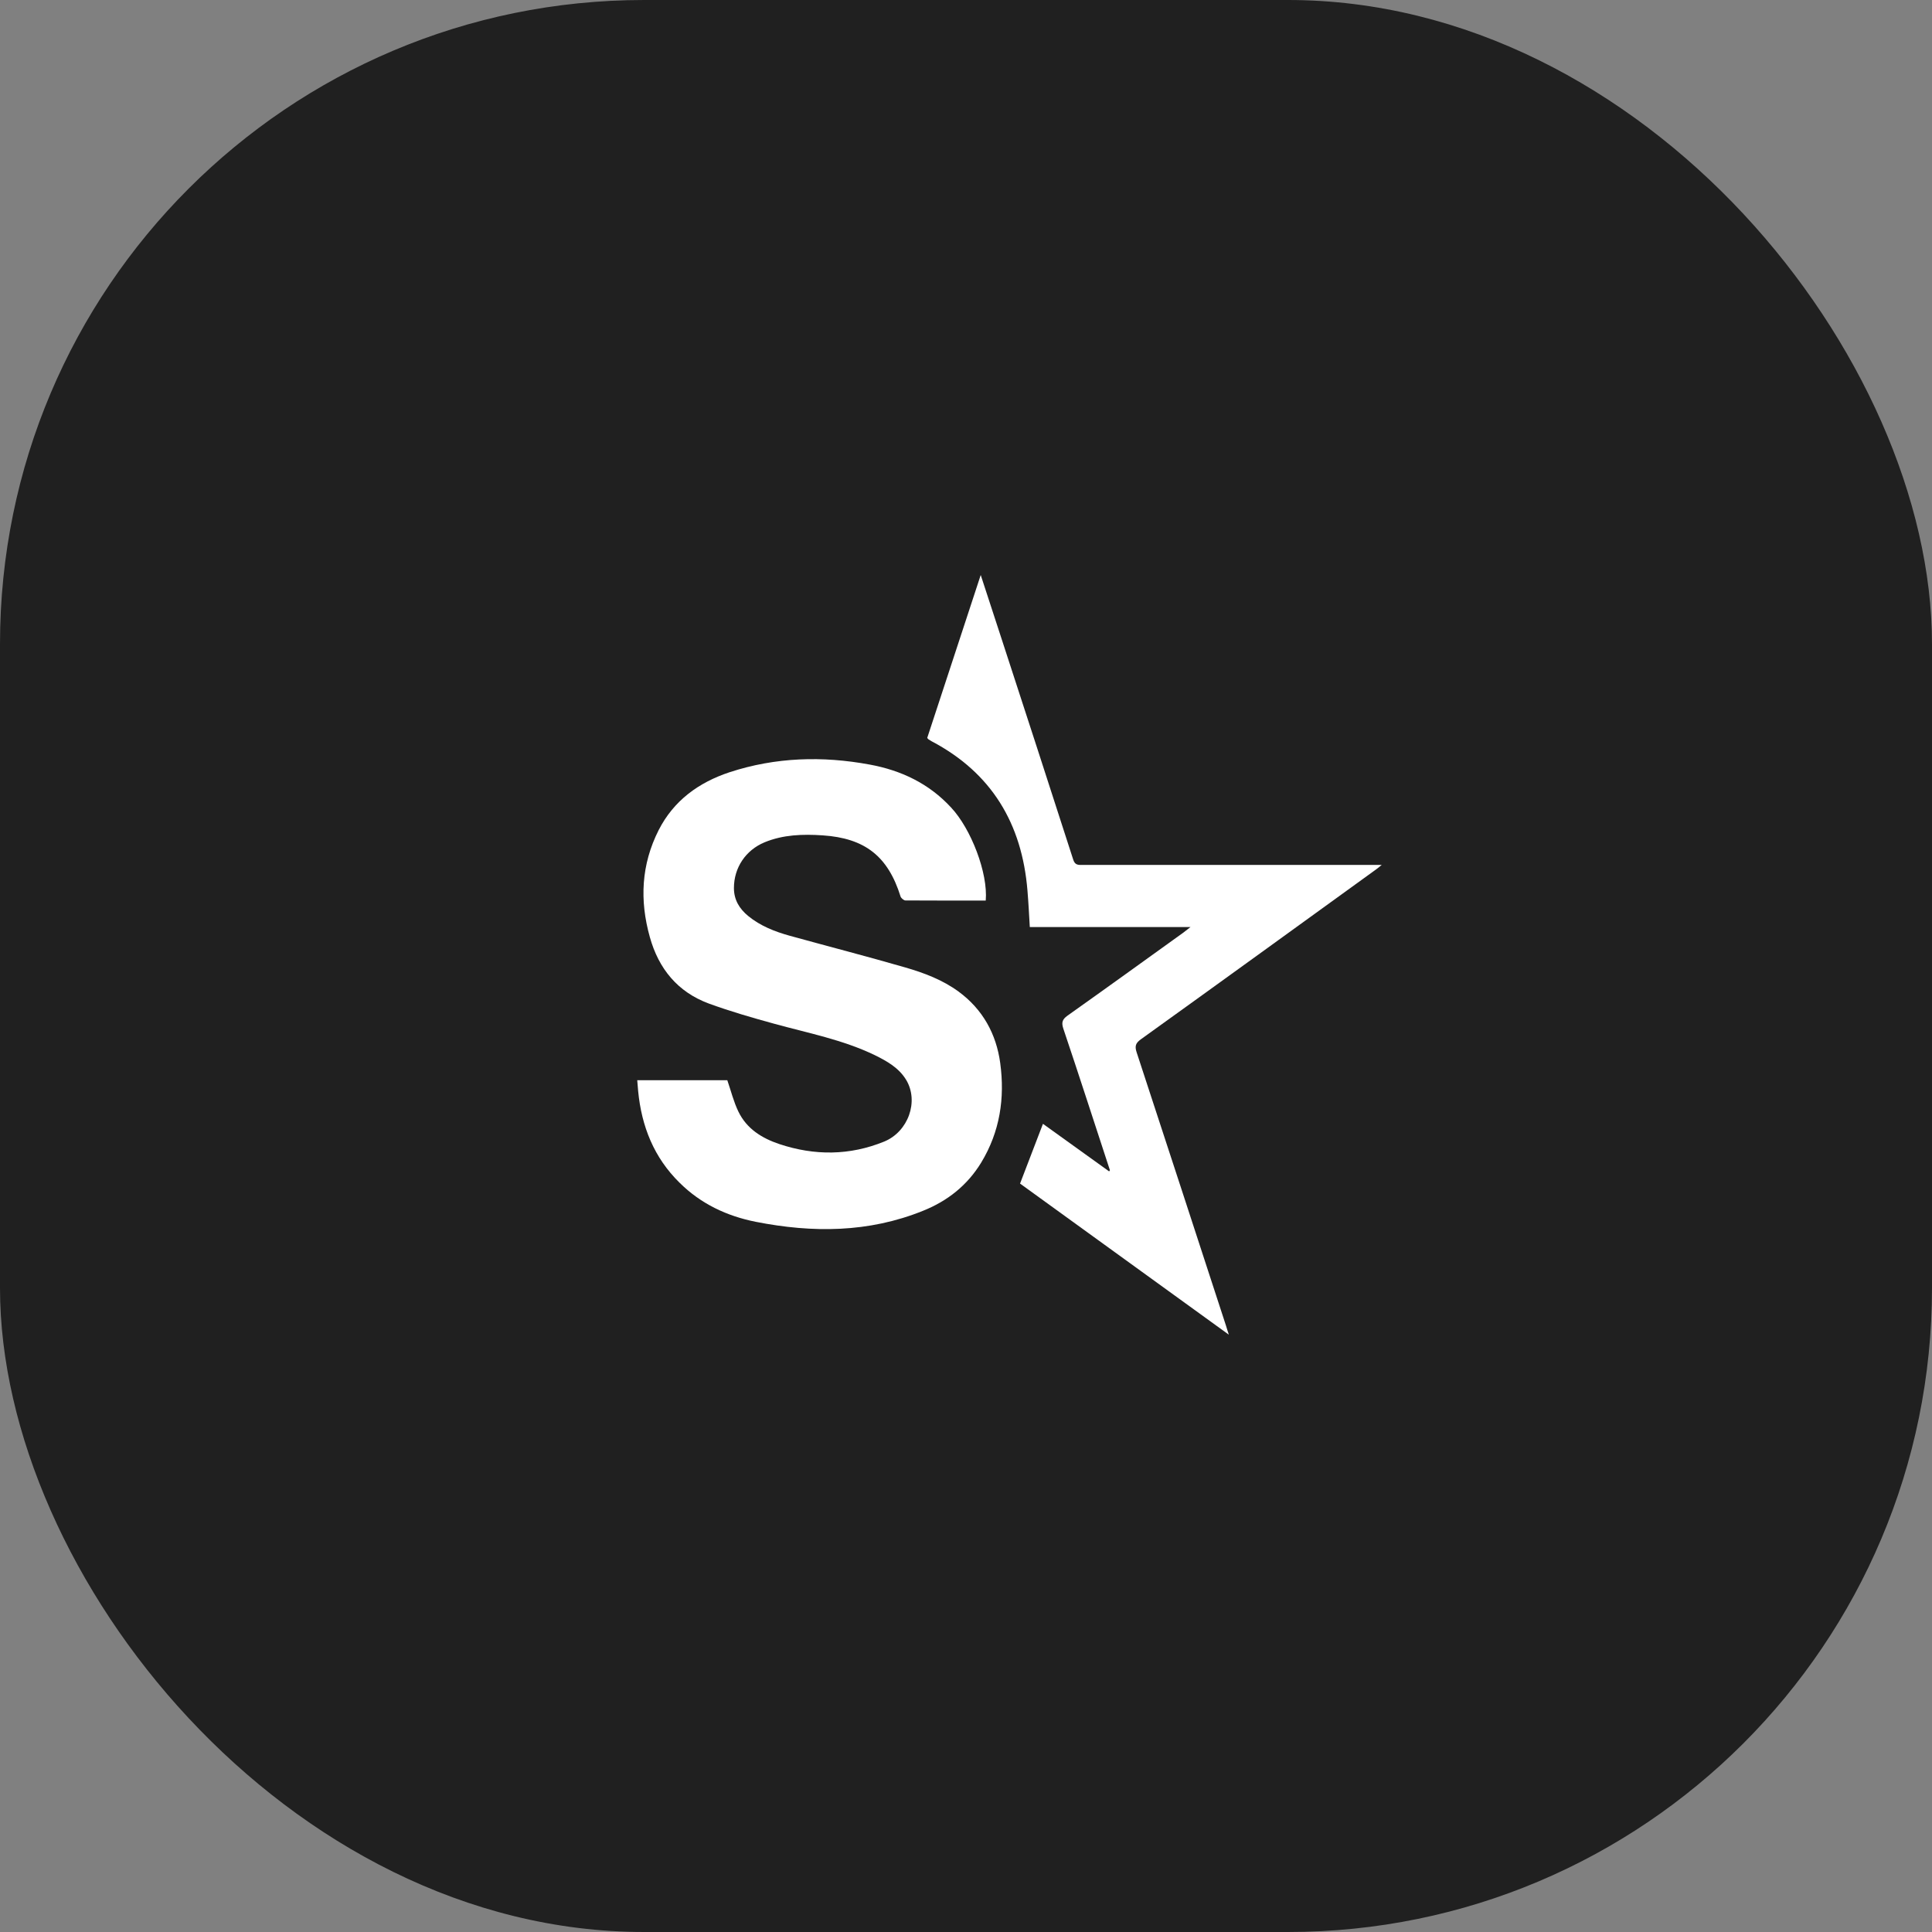 <svg width="42" height="42" viewBox="0 0 42 42" fill="none" xmlns="http://www.w3.org/2000/svg">
<rect x="0" y="0" width="42" height="42" fill="#808080" stroke="none"/>
<rect width="42" height="42" rx="14" fill="#202020"/>
<path d="M21.429 19.578C20.841 19.578 20.263 19.578 19.684 19.575C19.649 19.575 19.591 19.526 19.578 19.491C19.305 18.617 18.806 18.221 17.884 18.16C17.453 18.131 17.026 18.144 16.621 18.311C16.209 18.482 15.955 18.864 15.955 19.305C15.955 19.562 16.074 19.755 16.264 19.912C16.531 20.131 16.846 20.253 17.17 20.343C18.006 20.574 18.845 20.79 19.678 21.031C20.089 21.15 20.491 21.301 20.841 21.558C21.365 21.944 21.658 22.477 21.744 23.11C21.847 23.872 21.738 24.602 21.33 25.274C21.028 25.769 20.597 26.109 20.067 26.321C18.884 26.8 17.665 26.804 16.434 26.562C15.801 26.437 15.235 26.17 14.773 25.711C14.216 25.164 13.947 24.486 13.873 23.721C13.866 23.647 13.86 23.573 13.853 23.483H15.811C15.891 23.715 15.949 23.953 16.052 24.165C16.232 24.538 16.56 24.743 16.945 24.872C17.71 25.126 18.472 25.122 19.221 24.817C19.745 24.602 19.98 23.943 19.7 23.477C19.543 23.216 19.285 23.069 19.015 22.937C18.321 22.602 17.566 22.458 16.83 22.255C16.351 22.124 15.872 21.985 15.406 21.815C14.731 21.564 14.319 21.06 14.127 20.372C13.902 19.571 13.94 18.794 14.319 18.045C14.647 17.402 15.19 17.01 15.859 16.788C16.859 16.46 17.881 16.431 18.906 16.621C19.588 16.746 20.195 17.032 20.677 17.556C21.108 18.016 21.481 18.977 21.429 19.578Z" fill="white"/>
<path d="M24.129 25.441C23.792 24.415 23.461 23.387 23.117 22.365C23.072 22.23 23.091 22.162 23.207 22.079C24.046 21.484 24.878 20.883 25.714 20.282C25.759 20.25 25.804 20.211 25.881 20.153H22.387C22.371 19.88 22.358 19.62 22.336 19.359C22.217 17.906 21.558 16.801 20.25 16.113C20.227 16.1 20.205 16.087 20.182 16.071C20.179 16.068 20.176 16.065 20.157 16.042C20.539 14.882 20.922 13.712 21.32 12.5C21.474 12.973 21.616 13.403 21.757 13.837C22.284 15.454 22.811 17.071 23.332 18.691C23.371 18.813 23.448 18.803 23.541 18.803H30.037C29.966 18.861 29.928 18.893 29.889 18.919C28.192 20.147 26.498 21.375 24.798 22.596C24.689 22.676 24.666 22.741 24.708 22.872C25.36 24.856 26.006 26.839 26.653 28.822C26.669 28.87 26.681 28.922 26.714 29.015C25.171 27.9 23.663 26.807 22.175 25.73C22.342 25.293 22.506 24.869 22.673 24.431C23.143 24.769 23.628 25.116 24.113 25.466C24.113 25.46 24.12 25.45 24.129 25.441Z" fill="white"/>
</svg>

